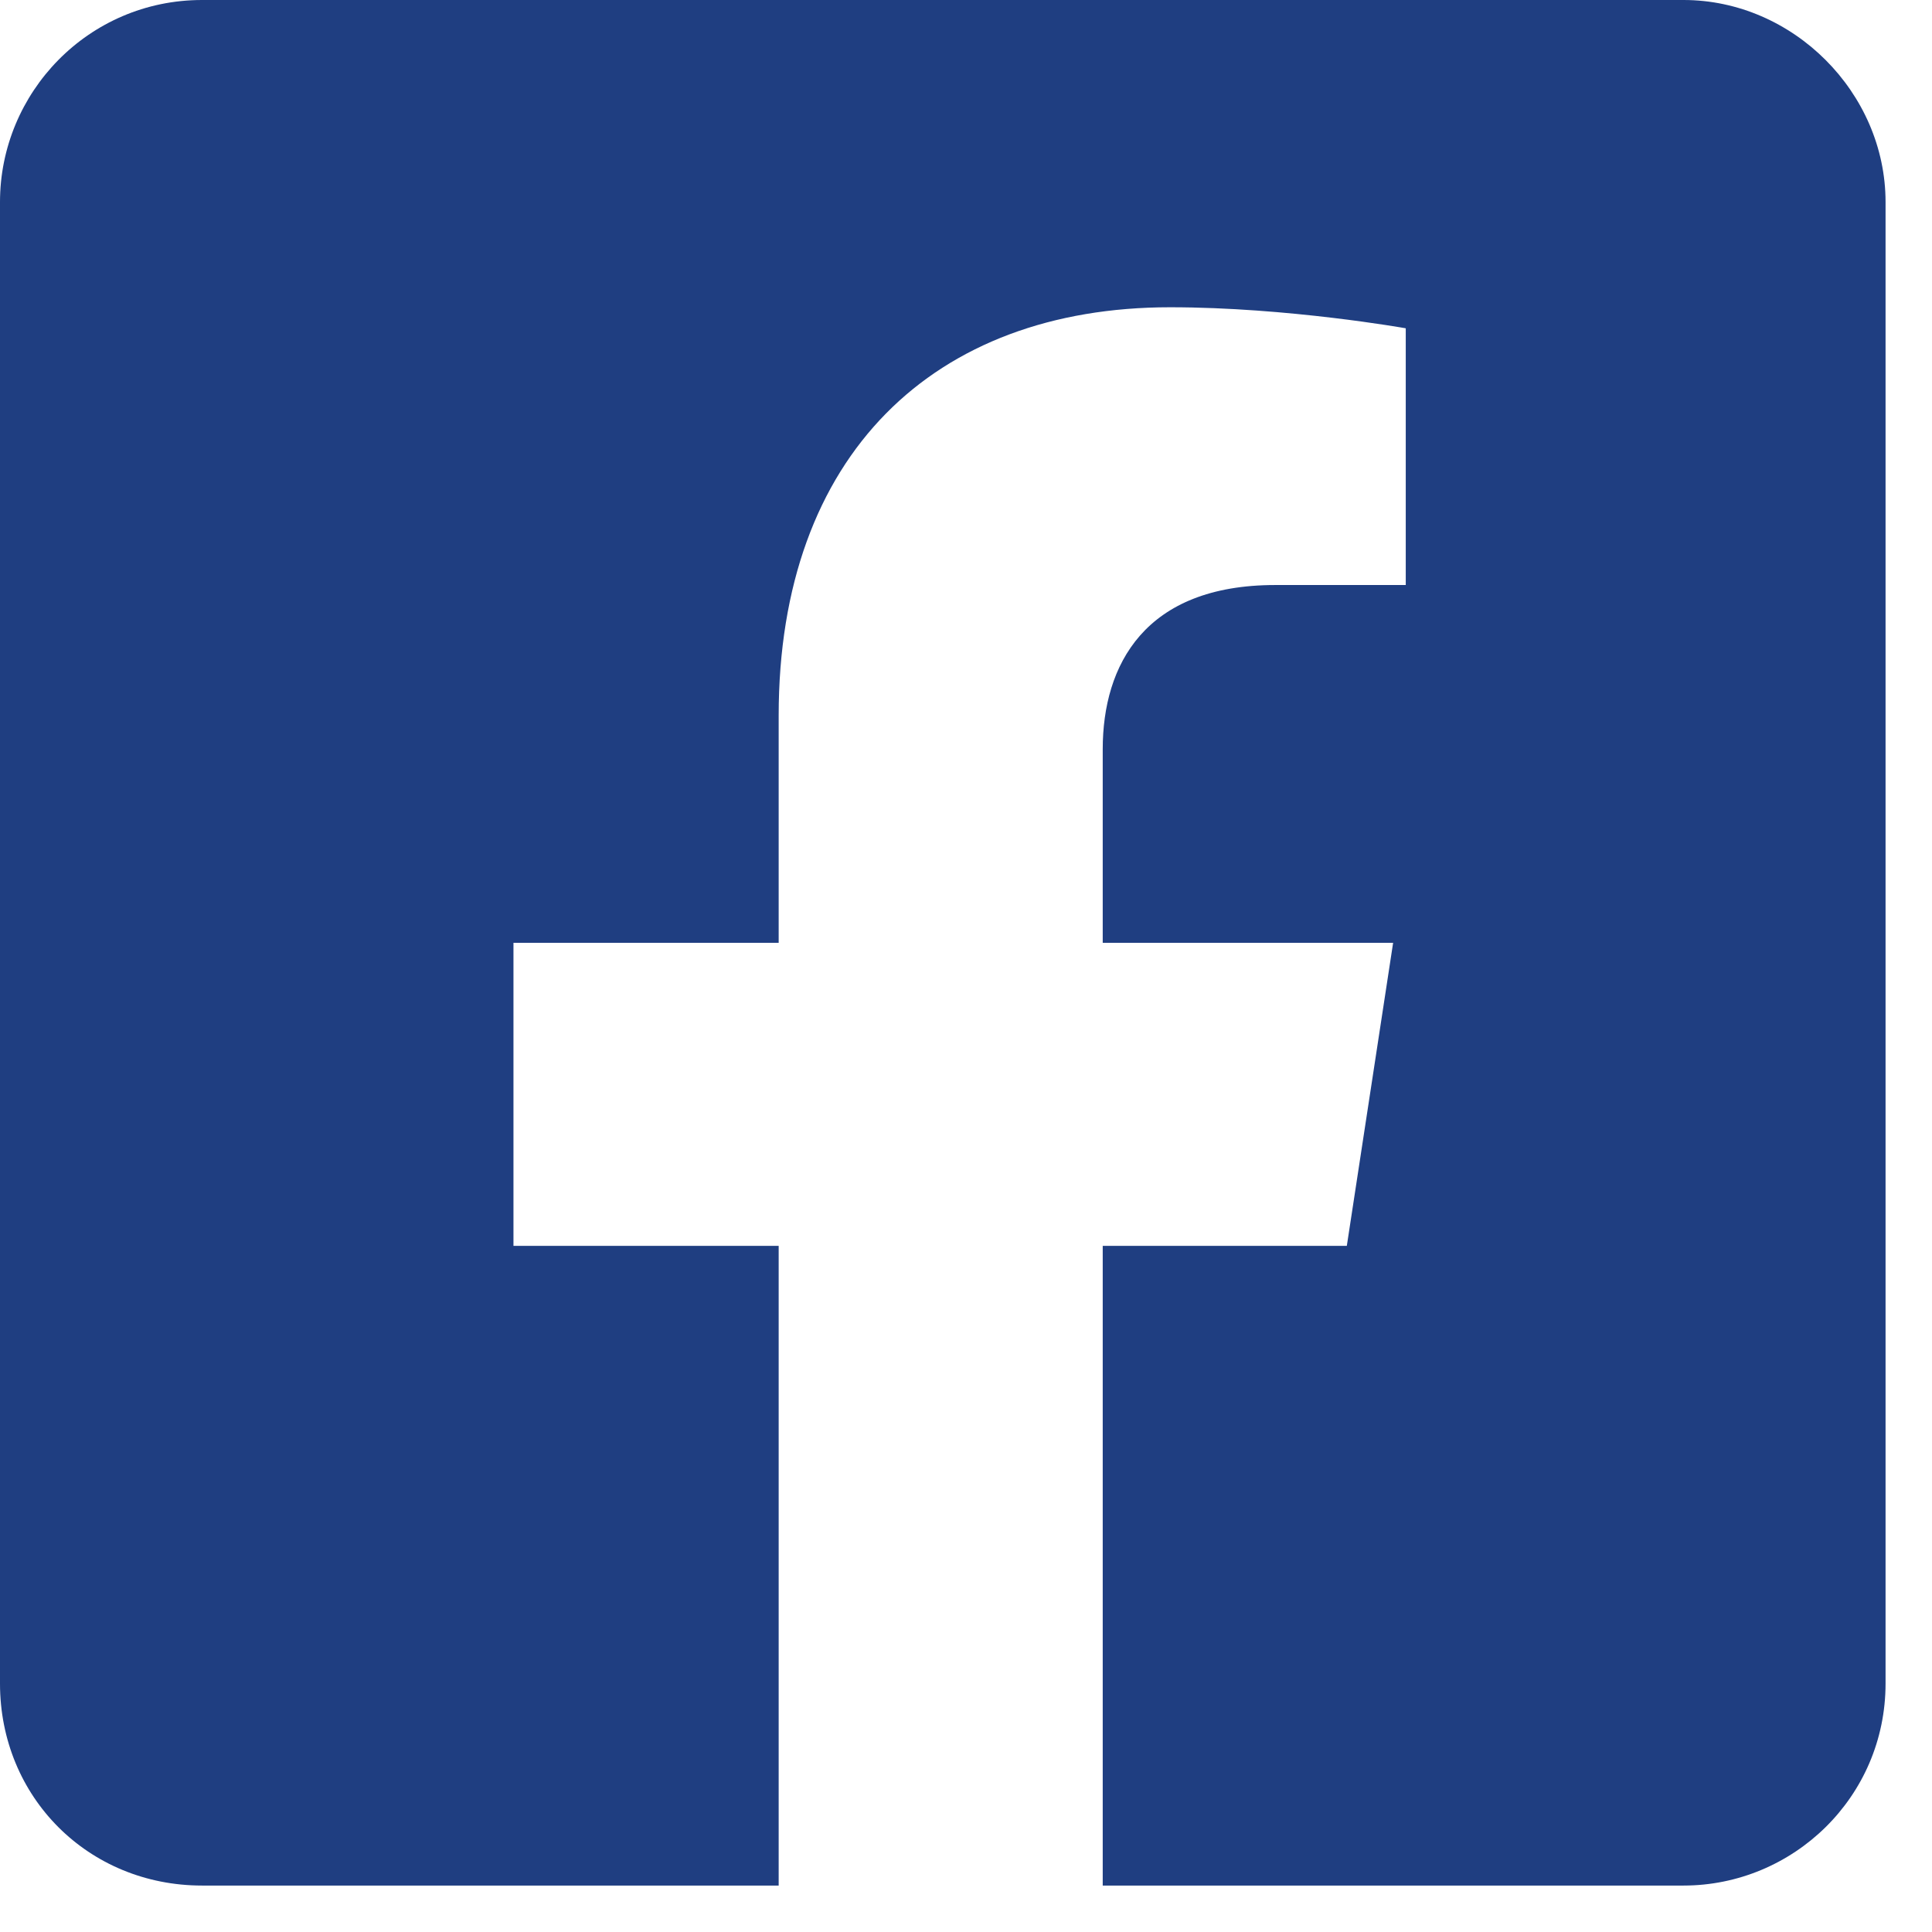 <svg width="26" height="26" viewBox="0 0 26 26" fill="none" xmlns="http://www.w3.org/2000/svg">
    <path d="M22.656 0C24.129 0 25.375 1.246 25.375 2.719V22.656C25.375 24.186 24.129 25.375 22.656 25.375H14.84V16.766H18.125L18.748 12.688H14.84V10.082C14.84 8.949 15.406 7.873 17.162 7.873H18.918V4.418C18.918 4.418 17.332 4.135 15.746 4.135C12.574 4.135 10.479 6.117 10.479 9.629V12.688H6.91V16.766H10.479V25.375H2.719C1.189 25.375 0 24.186 0 22.656V2.719C0 1.246 1.189 0 2.719 0H22.656Z" fill="#1F3E81"/>
</svg>
